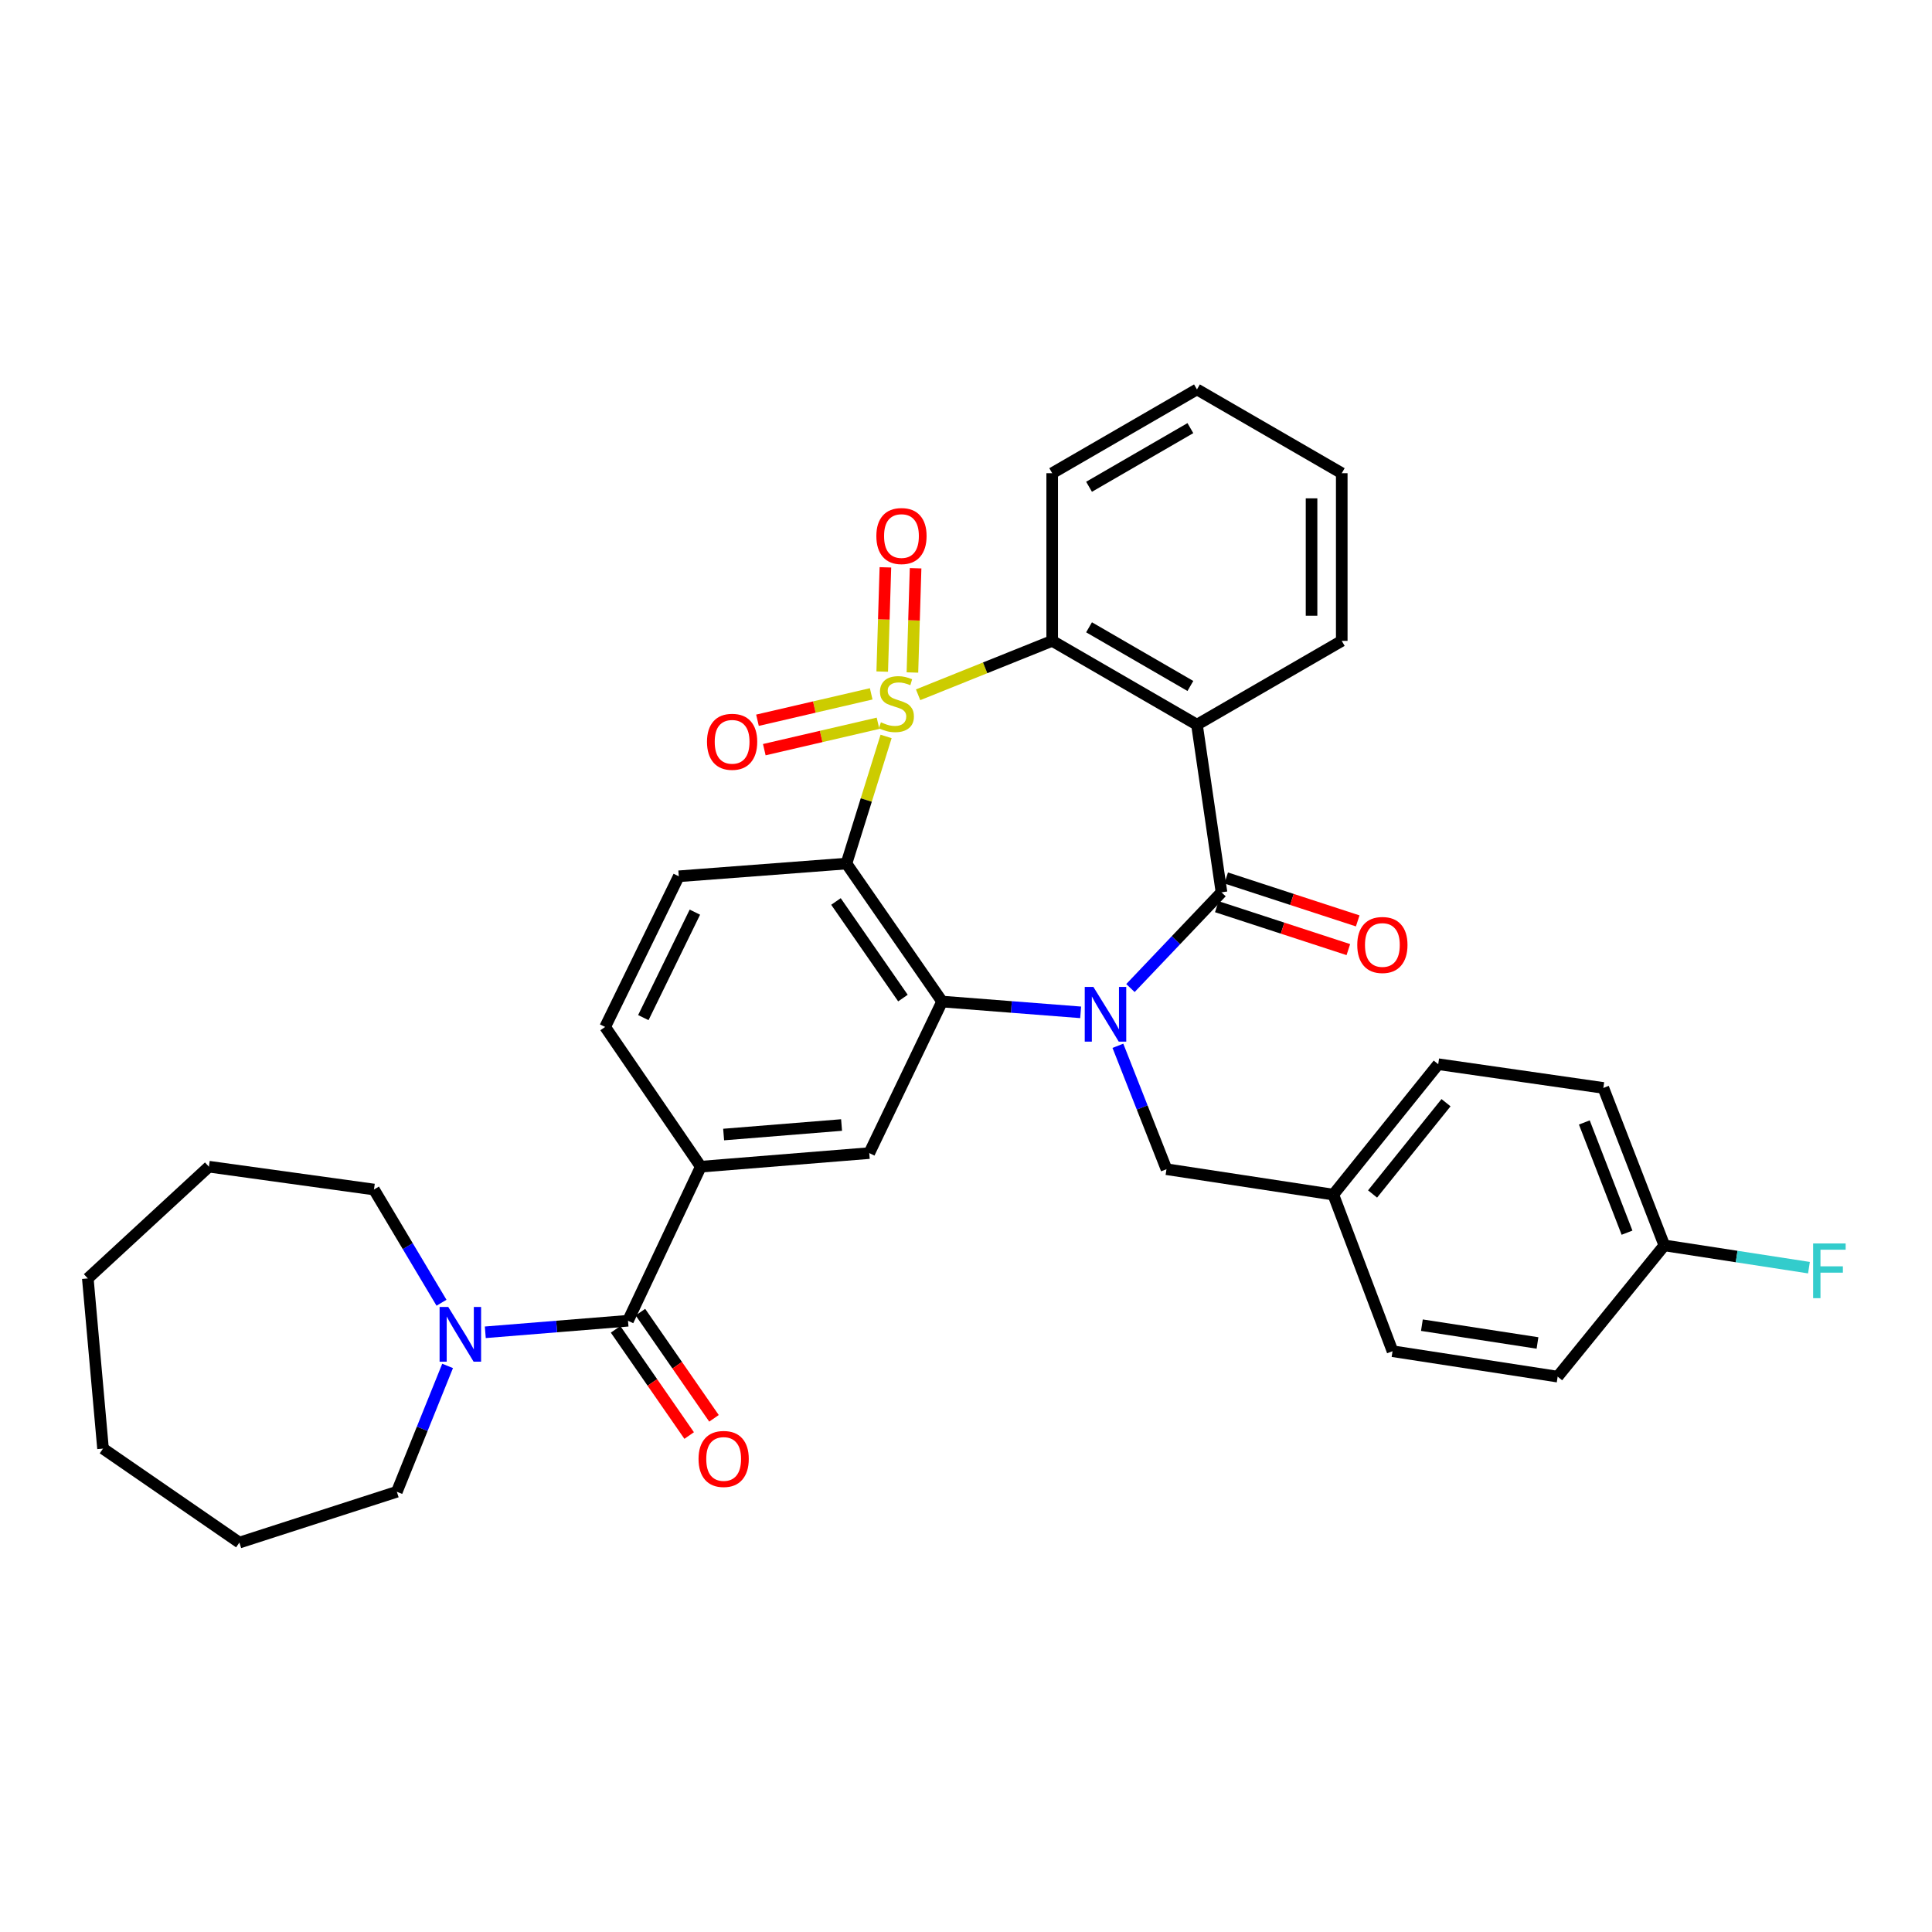 <?xml version='1.0' encoding='iso-8859-1'?>
<svg version='1.1' baseProfile='full'
              xmlns='http://www.w3.org/2000/svg'
                      xmlns:rdkit='http://www.rdkit.org/xml'
                      xmlns:xlink='http://www.w3.org/1999/xlink'
                  xml:space='preserve'
width='1000px' height='1000px' viewBox='0 0 1000 1000'>
<!-- END OF HEADER -->
<rect style='opacity:1.0;fill:#FFFFFF;stroke:none' width='1000' height='1000' x='0' y='0'> </rect>
<path class='bond-1' d='M 458.639,381.185 L 448.378,414.083' style='fill:none;fill-rule:evenodd;stroke:#CCCC00;stroke-width:6px;stroke-linecap:butt;stroke-linejoin:miter;stroke-opacity:1' />
<path class='bond-1' d='M 448.378,414.083 L 438.117,446.981' style='fill:none;fill-rule:evenodd;stroke:#000000;stroke-width:6px;stroke-linecap:butt;stroke-linejoin:miter;stroke-opacity:1' />
<path class='bond-5' d='M 475.21,359.612 L 509.912,345.662' style='fill:none;fill-rule:evenodd;stroke:#CCCC00;stroke-width:6px;stroke-linecap:butt;stroke-linejoin:miter;stroke-opacity:1' />
<path class='bond-5' d='M 509.912,345.662 L 544.614,331.711' style='fill:none;fill-rule:evenodd;stroke:#000000;stroke-width:6px;stroke-linecap:butt;stroke-linejoin:miter;stroke-opacity:1' />
<path class='bond-10' d='M 450.928,359.135 L 421.496,365.967' style='fill:none;fill-rule:evenodd;stroke:#CCCC00;stroke-width:6px;stroke-linecap:butt;stroke-linejoin:miter;stroke-opacity:1' />
<path class='bond-10' d='M 421.496,365.967 L 392.065,372.798' style='fill:none;fill-rule:evenodd;stroke:#FF0000;stroke-width:6px;stroke-linecap:butt;stroke-linejoin:miter;stroke-opacity:1' />
<path class='bond-10' d='M 454.463,374.365 L 425.032,381.196' style='fill:none;fill-rule:evenodd;stroke:#CCCC00;stroke-width:6px;stroke-linecap:butt;stroke-linejoin:miter;stroke-opacity:1' />
<path class='bond-10' d='M 425.032,381.196 L 395.6,388.028' style='fill:none;fill-rule:evenodd;stroke:#FF0000;stroke-width:6px;stroke-linecap:butt;stroke-linejoin:miter;stroke-opacity:1' />
<path class='bond-11' d='M 472.267,348.083 L 473.087,321.108' style='fill:none;fill-rule:evenodd;stroke:#CCCC00;stroke-width:6px;stroke-linecap:butt;stroke-linejoin:miter;stroke-opacity:1' />
<path class='bond-11' d='M 473.087,321.108 L 473.908,294.133' style='fill:none;fill-rule:evenodd;stroke:#FF0000;stroke-width:6px;stroke-linecap:butt;stroke-linejoin:miter;stroke-opacity:1' />
<path class='bond-11' d='M 456.639,347.608 L 457.46,320.633' style='fill:none;fill-rule:evenodd;stroke:#CCCC00;stroke-width:6px;stroke-linecap:butt;stroke-linejoin:miter;stroke-opacity:1' />
<path class='bond-11' d='M 457.46,320.633 L 458.281,293.657' style='fill:none;fill-rule:evenodd;stroke:#FF0000;stroke-width:6px;stroke-linecap:butt;stroke-linejoin:miter;stroke-opacity:1' />
<path class='bond-0' d='M 559.34,523.988 L 523.487,521.197' style='fill:none;fill-rule:evenodd;stroke:#0000FF;stroke-width:6px;stroke-linecap:butt;stroke-linejoin:miter;stroke-opacity:1' />
<path class='bond-0' d='M 523.487,521.197 L 487.635,518.405' style='fill:none;fill-rule:evenodd;stroke:#000000;stroke-width:6px;stroke-linecap:butt;stroke-linejoin:miter;stroke-opacity:1' />
<path class='bond-13' d='M 578.622,541.304 L 591.194,573.24' style='fill:none;fill-rule:evenodd;stroke:#0000FF;stroke-width:6px;stroke-linecap:butt;stroke-linejoin:miter;stroke-opacity:1' />
<path class='bond-13' d='M 591.194,573.24 L 603.765,605.177' style='fill:none;fill-rule:evenodd;stroke:#000000;stroke-width:6px;stroke-linecap:butt;stroke-linejoin:miter;stroke-opacity:1' />
<path class='bond-34' d='M 585.118,511.41 L 608.682,486.639' style='fill:none;fill-rule:evenodd;stroke:#0000FF;stroke-width:6px;stroke-linecap:butt;stroke-linejoin:miter;stroke-opacity:1' />
<path class='bond-34' d='M 608.682,486.639 L 632.246,461.869' style='fill:none;fill-rule:evenodd;stroke:#000000;stroke-width:6px;stroke-linecap:butt;stroke-linejoin:miter;stroke-opacity:1' />
<path class='bond-3' d='M 438.117,446.981 L 487.635,518.405' style='fill:none;fill-rule:evenodd;stroke:#000000;stroke-width:6px;stroke-linecap:butt;stroke-linejoin:miter;stroke-opacity:1' />
<path class='bond-3' d='M 432.696,466.603 L 467.358,516.6' style='fill:none;fill-rule:evenodd;stroke:#000000;stroke-width:6px;stroke-linecap:butt;stroke-linejoin:miter;stroke-opacity:1' />
<path class='bond-12' d='M 438.117,446.981 L 351.336,453.565' style='fill:none;fill-rule:evenodd;stroke:#000000;stroke-width:6px;stroke-linecap:butt;stroke-linejoin:miter;stroke-opacity:1' />
<path class='bond-2' d='M 632.246,461.869 L 619.547,375.097' style='fill:none;fill-rule:evenodd;stroke:#000000;stroke-width:6px;stroke-linecap:butt;stroke-linejoin:miter;stroke-opacity:1' />
<path class='bond-14' d='M 629.821,469.301 L 663.862,480.407' style='fill:none;fill-rule:evenodd;stroke:#000000;stroke-width:6px;stroke-linecap:butt;stroke-linejoin:miter;stroke-opacity:1' />
<path class='bond-14' d='M 663.862,480.407 L 697.903,491.514' style='fill:none;fill-rule:evenodd;stroke:#FF0000;stroke-width:6px;stroke-linecap:butt;stroke-linejoin:miter;stroke-opacity:1' />
<path class='bond-14' d='M 634.671,454.437 L 668.711,465.544' style='fill:none;fill-rule:evenodd;stroke:#000000;stroke-width:6px;stroke-linecap:butt;stroke-linejoin:miter;stroke-opacity:1' />
<path class='bond-14' d='M 668.711,465.544 L 702.752,476.651' style='fill:none;fill-rule:evenodd;stroke:#FF0000;stroke-width:6px;stroke-linecap:butt;stroke-linejoin:miter;stroke-opacity:1' />
<path class='bond-7' d='M 487.635,518.405 L 449.929,596.839' style='fill:none;fill-rule:evenodd;stroke:#000000;stroke-width:6px;stroke-linecap:butt;stroke-linejoin:miter;stroke-opacity:1' />
<path class='bond-4' d='M 619.547,375.097 L 544.614,331.711' style='fill:none;fill-rule:evenodd;stroke:#000000;stroke-width:6px;stroke-linecap:butt;stroke-linejoin:miter;stroke-opacity:1' />
<path class='bond-4' d='M 616.141,355.059 L 563.688,324.689' style='fill:none;fill-rule:evenodd;stroke:#000000;stroke-width:6px;stroke-linecap:butt;stroke-linejoin:miter;stroke-opacity:1' />
<path class='bond-18' d='M 619.547,375.097 L 694.489,331.711' style='fill:none;fill-rule:evenodd;stroke:#000000;stroke-width:6px;stroke-linecap:butt;stroke-linejoin:miter;stroke-opacity:1' />
<path class='bond-20' d='M 544.614,331.711 L 544.614,244.931' style='fill:none;fill-rule:evenodd;stroke:#000000;stroke-width:6px;stroke-linecap:butt;stroke-linejoin:miter;stroke-opacity:1' />
<path class='bond-6' d='M 325.053,683.611 L 362.732,603.874' style='fill:none;fill-rule:evenodd;stroke:#000000;stroke-width:6px;stroke-linecap:butt;stroke-linejoin:miter;stroke-opacity:1' />
<path class='bond-9' d='M 325.053,683.611 L 288.121,686.601' style='fill:none;fill-rule:evenodd;stroke:#000000;stroke-width:6px;stroke-linecap:butt;stroke-linejoin:miter;stroke-opacity:1' />
<path class='bond-9' d='M 288.121,686.601 L 251.189,689.592' style='fill:none;fill-rule:evenodd;stroke:#0000FF;stroke-width:6px;stroke-linecap:butt;stroke-linejoin:miter;stroke-opacity:1' />
<path class='bond-16' d='M 318.627,688.063 L 337.668,715.545' style='fill:none;fill-rule:evenodd;stroke:#000000;stroke-width:6px;stroke-linecap:butt;stroke-linejoin:miter;stroke-opacity:1' />
<path class='bond-16' d='M 337.668,715.545 L 356.709,743.028' style='fill:none;fill-rule:evenodd;stroke:#FF0000;stroke-width:6px;stroke-linecap:butt;stroke-linejoin:miter;stroke-opacity:1' />
<path class='bond-16' d='M 331.478,679.159 L 350.519,706.641' style='fill:none;fill-rule:evenodd;stroke:#000000;stroke-width:6px;stroke-linecap:butt;stroke-linejoin:miter;stroke-opacity:1' />
<path class='bond-16' d='M 350.519,706.641 L 369.561,734.124' style='fill:none;fill-rule:evenodd;stroke:#FF0000;stroke-width:6px;stroke-linecap:butt;stroke-linejoin:miter;stroke-opacity:1' />
<path class='bond-36' d='M 449.929,596.839 L 362.732,603.874' style='fill:none;fill-rule:evenodd;stroke:#000000;stroke-width:6px;stroke-linecap:butt;stroke-linejoin:miter;stroke-opacity:1' />
<path class='bond-36' d='M 435.592,582.31 L 374.554,587.235' style='fill:none;fill-rule:evenodd;stroke:#000000;stroke-width:6px;stroke-linecap:butt;stroke-linejoin:miter;stroke-opacity:1' />
<path class='bond-8' d='M 362.732,603.874 L 313.223,531.547' style='fill:none;fill-rule:evenodd;stroke:#000000;stroke-width:6px;stroke-linecap:butt;stroke-linejoin:miter;stroke-opacity:1' />
<path class='bond-26' d='M 228.524,674.296 L 211.045,644.996' style='fill:none;fill-rule:evenodd;stroke:#0000FF;stroke-width:6px;stroke-linecap:butt;stroke-linejoin:miter;stroke-opacity:1' />
<path class='bond-26' d='M 211.045,644.996 L 193.566,615.696' style='fill:none;fill-rule:evenodd;stroke:#000000;stroke-width:6px;stroke-linecap:butt;stroke-linejoin:miter;stroke-opacity:1' />
<path class='bond-27' d='M 231.676,706.994 L 218.54,739.566' style='fill:none;fill-rule:evenodd;stroke:#0000FF;stroke-width:6px;stroke-linecap:butt;stroke-linejoin:miter;stroke-opacity:1' />
<path class='bond-27' d='M 218.54,739.566 L 205.405,772.137' style='fill:none;fill-rule:evenodd;stroke:#000000;stroke-width:6px;stroke-linecap:butt;stroke-linejoin:miter;stroke-opacity:1' />
<path class='bond-15' d='M 351.336,453.565 L 313.223,531.547' style='fill:none;fill-rule:evenodd;stroke:#000000;stroke-width:6px;stroke-linecap:butt;stroke-linejoin:miter;stroke-opacity:1' />
<path class='bond-15' d='M 359.666,472.128 L 332.986,526.715' style='fill:none;fill-rule:evenodd;stroke:#000000;stroke-width:6px;stroke-linecap:butt;stroke-linejoin:miter;stroke-opacity:1' />
<path class='bond-17' d='M 603.765,605.177 L 690.111,618.328' style='fill:none;fill-rule:evenodd;stroke:#000000;stroke-width:6px;stroke-linecap:butt;stroke-linejoin:miter;stroke-opacity:1' />
<path class='bond-22' d='M 690.111,618.328 L 720.772,699.384' style='fill:none;fill-rule:evenodd;stroke:#000000;stroke-width:6px;stroke-linecap:butt;stroke-linejoin:miter;stroke-opacity:1' />
<path class='bond-23' d='M 690.111,618.328 L 744.424,550.83' style='fill:none;fill-rule:evenodd;stroke:#000000;stroke-width:6px;stroke-linecap:butt;stroke-linejoin:miter;stroke-opacity:1' />
<path class='bond-23' d='M 710.439,618.004 L 748.458,570.756' style='fill:none;fill-rule:evenodd;stroke:#000000;stroke-width:6px;stroke-linecap:butt;stroke-linejoin:miter;stroke-opacity:1' />
<path class='bond-35' d='M 694.489,331.711 L 694.489,244.931' style='fill:none;fill-rule:evenodd;stroke:#000000;stroke-width:6px;stroke-linecap:butt;stroke-linejoin:miter;stroke-opacity:1' />
<path class='bond-35' d='M 678.854,318.694 L 678.854,257.948' style='fill:none;fill-rule:evenodd;stroke:#000000;stroke-width:6px;stroke-linecap:butt;stroke-linejoin:miter;stroke-opacity:1' />
<path class='bond-19' d='M 861.457,644.611 L 829.893,563.112' style='fill:none;fill-rule:evenodd;stroke:#000000;stroke-width:6px;stroke-linecap:butt;stroke-linejoin:miter;stroke-opacity:1' />
<path class='bond-19' d='M 842.143,638.033 L 820.048,580.983' style='fill:none;fill-rule:evenodd;stroke:#000000;stroke-width:6px;stroke-linecap:butt;stroke-linejoin:miter;stroke-opacity:1' />
<path class='bond-21' d='M 861.457,644.611 L 898.884,650.376' style='fill:none;fill-rule:evenodd;stroke:#000000;stroke-width:6px;stroke-linecap:butt;stroke-linejoin:miter;stroke-opacity:1' />
<path class='bond-21' d='M 898.884,650.376 L 936.31,656.14' style='fill:none;fill-rule:evenodd;stroke:#33CCCC;stroke-width:6px;stroke-linecap:butt;stroke-linejoin:miter;stroke-opacity:1' />
<path class='bond-37' d='M 861.457,644.611 L 806.241,712.543' style='fill:none;fill-rule:evenodd;stroke:#000000;stroke-width:6px;stroke-linecap:butt;stroke-linejoin:miter;stroke-opacity:1' />
<path class='bond-29' d='M 544.614,244.931 L 619.547,201.562' style='fill:none;fill-rule:evenodd;stroke:#000000;stroke-width:6px;stroke-linecap:butt;stroke-linejoin:miter;stroke-opacity:1' />
<path class='bond-29' d='M 563.686,251.957 L 616.139,221.599' style='fill:none;fill-rule:evenodd;stroke:#000000;stroke-width:6px;stroke-linecap:butt;stroke-linejoin:miter;stroke-opacity:1' />
<path class='bond-24' d='M 720.772,699.384 L 806.241,712.543' style='fill:none;fill-rule:evenodd;stroke:#000000;stroke-width:6px;stroke-linecap:butt;stroke-linejoin:miter;stroke-opacity:1' />
<path class='bond-24' d='M 735.972,685.906 L 795.8,695.117' style='fill:none;fill-rule:evenodd;stroke:#000000;stroke-width:6px;stroke-linecap:butt;stroke-linejoin:miter;stroke-opacity:1' />
<path class='bond-25' d='M 744.424,550.83 L 829.893,563.112' style='fill:none;fill-rule:evenodd;stroke:#000000;stroke-width:6px;stroke-linecap:butt;stroke-linejoin:miter;stroke-opacity:1' />
<path class='bond-30' d='M 193.566,615.696 L 108.132,603.874' style='fill:none;fill-rule:evenodd;stroke:#000000;stroke-width:6px;stroke-linecap:butt;stroke-linejoin:miter;stroke-opacity:1' />
<path class='bond-31' d='M 205.405,772.137 L 123.905,798.438' style='fill:none;fill-rule:evenodd;stroke:#000000;stroke-width:6px;stroke-linecap:butt;stroke-linejoin:miter;stroke-opacity:1' />
<path class='bond-28' d='M 694.489,244.931 L 619.547,201.562' style='fill:none;fill-rule:evenodd;stroke:#000000;stroke-width:6px;stroke-linecap:butt;stroke-linejoin:miter;stroke-opacity:1' />
<path class='bond-32' d='M 108.132,603.874 L 45.455,661.714' style='fill:none;fill-rule:evenodd;stroke:#000000;stroke-width:6px;stroke-linecap:butt;stroke-linejoin:miter;stroke-opacity:1' />
<path class='bond-33' d='M 123.905,798.438 L 53.324,749.788' style='fill:none;fill-rule:evenodd;stroke:#000000;stroke-width:6px;stroke-linecap:butt;stroke-linejoin:miter;stroke-opacity:1' />
<path class='bond-38' d='M 45.455,661.714 L 53.324,749.788' style='fill:none;fill-rule:evenodd;stroke:#000000;stroke-width:6px;stroke-linecap:butt;stroke-linejoin:miter;stroke-opacity:1' />
<path  class='atom-0' d='M 455.957 373.856
Q 456.277 373.976, 457.597 374.536
Q 458.917 375.096, 460.357 375.456
Q 461.837 375.776, 463.277 375.776
Q 465.957 375.776, 467.517 374.496
Q 469.077 373.176, 469.077 370.896
Q 469.077 369.336, 468.277 368.376
Q 467.517 367.416, 466.317 366.896
Q 465.117 366.376, 463.117 365.776
Q 460.597 365.016, 459.077 364.296
Q 457.597 363.576, 456.517 362.056
Q 455.477 360.536, 455.477 357.976
Q 455.477 354.416, 457.877 352.216
Q 460.317 350.016, 465.117 350.016
Q 468.397 350.016, 472.117 351.576
L 471.197 354.656
Q 467.797 353.256, 465.237 353.256
Q 462.477 353.256, 460.957 354.416
Q 459.437 355.536, 459.477 357.496
Q 459.477 359.016, 460.237 359.936
Q 461.037 360.856, 462.157 361.376
Q 463.317 361.896, 465.237 362.496
Q 467.797 363.296, 469.317 364.096
Q 470.837 364.896, 471.917 366.536
Q 473.037 368.136, 473.037 370.896
Q 473.037 374.816, 470.397 376.936
Q 467.797 379.016, 463.437 379.016
Q 460.917 379.016, 458.997 378.456
Q 457.117 377.936, 454.877 377.016
L 455.957 373.856
' fill='#CCCC00'/>
<path  class='atom-1' d='M 565.94 510.829
L 575.22 525.829
Q 576.14 527.309, 577.62 529.989
Q 579.1 532.669, 579.18 532.829
L 579.18 510.829
L 582.94 510.829
L 582.94 539.149
L 579.06 539.149
L 569.1 522.749
Q 567.94 520.829, 566.7 518.629
Q 565.5 516.429, 565.14 515.749
L 565.14 539.149
L 561.46 539.149
L 561.46 510.829
L 565.94 510.829
' fill='#0000FF'/>
<path  class='atom-10' d='M 232.012 676.477
L 241.292 691.477
Q 242.212 692.957, 243.692 695.637
Q 245.172 698.317, 245.252 698.477
L 245.252 676.477
L 249.012 676.477
L 249.012 704.797
L 245.132 704.797
L 235.172 688.397
Q 234.012 686.477, 232.772 684.277
Q 231.572 682.077, 231.212 681.397
L 231.212 704.797
L 227.532 704.797
L 227.532 676.477
L 232.012 676.477
' fill='#0000FF'/>
<path  class='atom-11' d='M 365.94 383.95
Q 365.94 377.15, 369.3 373.35
Q 372.66 369.55, 378.94 369.55
Q 385.22 369.55, 388.58 373.35
Q 391.94 377.15, 391.94 383.95
Q 391.94 390.83, 388.54 394.75
Q 385.14 398.63, 378.94 398.63
Q 372.7 398.63, 369.3 394.75
Q 365.94 390.87, 365.94 383.95
M 378.94 395.43
Q 383.26 395.43, 385.58 392.55
Q 387.94 389.63, 387.94 383.95
Q 387.94 378.39, 385.58 375.59
Q 383.26 372.75, 378.94 372.75
Q 374.62 372.75, 372.26 375.55
Q 369.94 378.35, 369.94 383.95
Q 369.94 389.67, 372.26 392.55
Q 374.62 395.43, 378.94 395.43
' fill='#FF0000'/>
<path  class='atom-12' d='M 453.598 277.452
Q 453.598 270.652, 456.958 266.852
Q 460.318 263.052, 466.598 263.052
Q 472.878 263.052, 476.238 266.852
Q 479.598 270.652, 479.598 277.452
Q 479.598 284.332, 476.198 288.252
Q 472.798 292.132, 466.598 292.132
Q 460.358 292.132, 456.958 288.252
Q 453.598 284.372, 453.598 277.452
M 466.598 288.932
Q 470.918 288.932, 473.238 286.052
Q 475.598 283.132, 475.598 277.452
Q 475.598 271.892, 473.238 269.092
Q 470.918 266.252, 466.598 266.252
Q 462.278 266.252, 459.918 269.052
Q 457.598 271.852, 457.598 277.452
Q 457.598 283.172, 459.918 286.052
Q 462.278 288.932, 466.598 288.932
' fill='#FF0000'/>
<path  class='atom-15' d='M 702.517 489.118
Q 702.517 482.318, 705.877 478.518
Q 709.237 474.718, 715.517 474.718
Q 721.797 474.718, 725.157 478.518
Q 728.517 482.318, 728.517 489.118
Q 728.517 495.998, 725.117 499.918
Q 721.717 503.798, 715.517 503.798
Q 709.277 503.798, 705.877 499.918
Q 702.517 496.038, 702.517 489.118
M 715.517 500.598
Q 719.837 500.598, 722.157 497.718
Q 724.517 494.798, 724.517 489.118
Q 724.517 483.558, 722.157 480.758
Q 719.837 477.918, 715.517 477.918
Q 711.197 477.918, 708.837 480.718
Q 706.517 483.518, 706.517 489.118
Q 706.517 494.838, 708.837 497.718
Q 711.197 500.598, 715.517 500.598
' fill='#FF0000'/>
<path  class='atom-17' d='M 361.562 755.149
Q 361.562 748.349, 364.922 744.549
Q 368.282 740.749, 374.562 740.749
Q 380.842 740.749, 384.202 744.549
Q 387.562 748.349, 387.562 755.149
Q 387.562 762.029, 384.162 765.949
Q 380.762 769.829, 374.562 769.829
Q 368.322 769.829, 364.922 765.949
Q 361.562 762.069, 361.562 755.149
M 374.562 766.629
Q 378.882 766.629, 381.202 763.749
Q 383.562 760.829, 383.562 755.149
Q 383.562 749.589, 381.202 746.789
Q 378.882 743.949, 374.562 743.949
Q 370.242 743.949, 367.882 746.749
Q 365.562 749.549, 365.562 755.149
Q 365.562 760.869, 367.882 763.749
Q 370.242 766.629, 374.562 766.629
' fill='#FF0000'/>
<path  class='atom-22' d='M 938.471 643.61
L 955.311 643.61
L 955.311 646.85
L 942.271 646.85
L 942.271 655.45
L 953.871 655.45
L 953.871 658.73
L 942.271 658.73
L 942.271 671.93
L 938.471 671.93
L 938.471 643.61
' fill='#33CCCC'/>
</svg>
